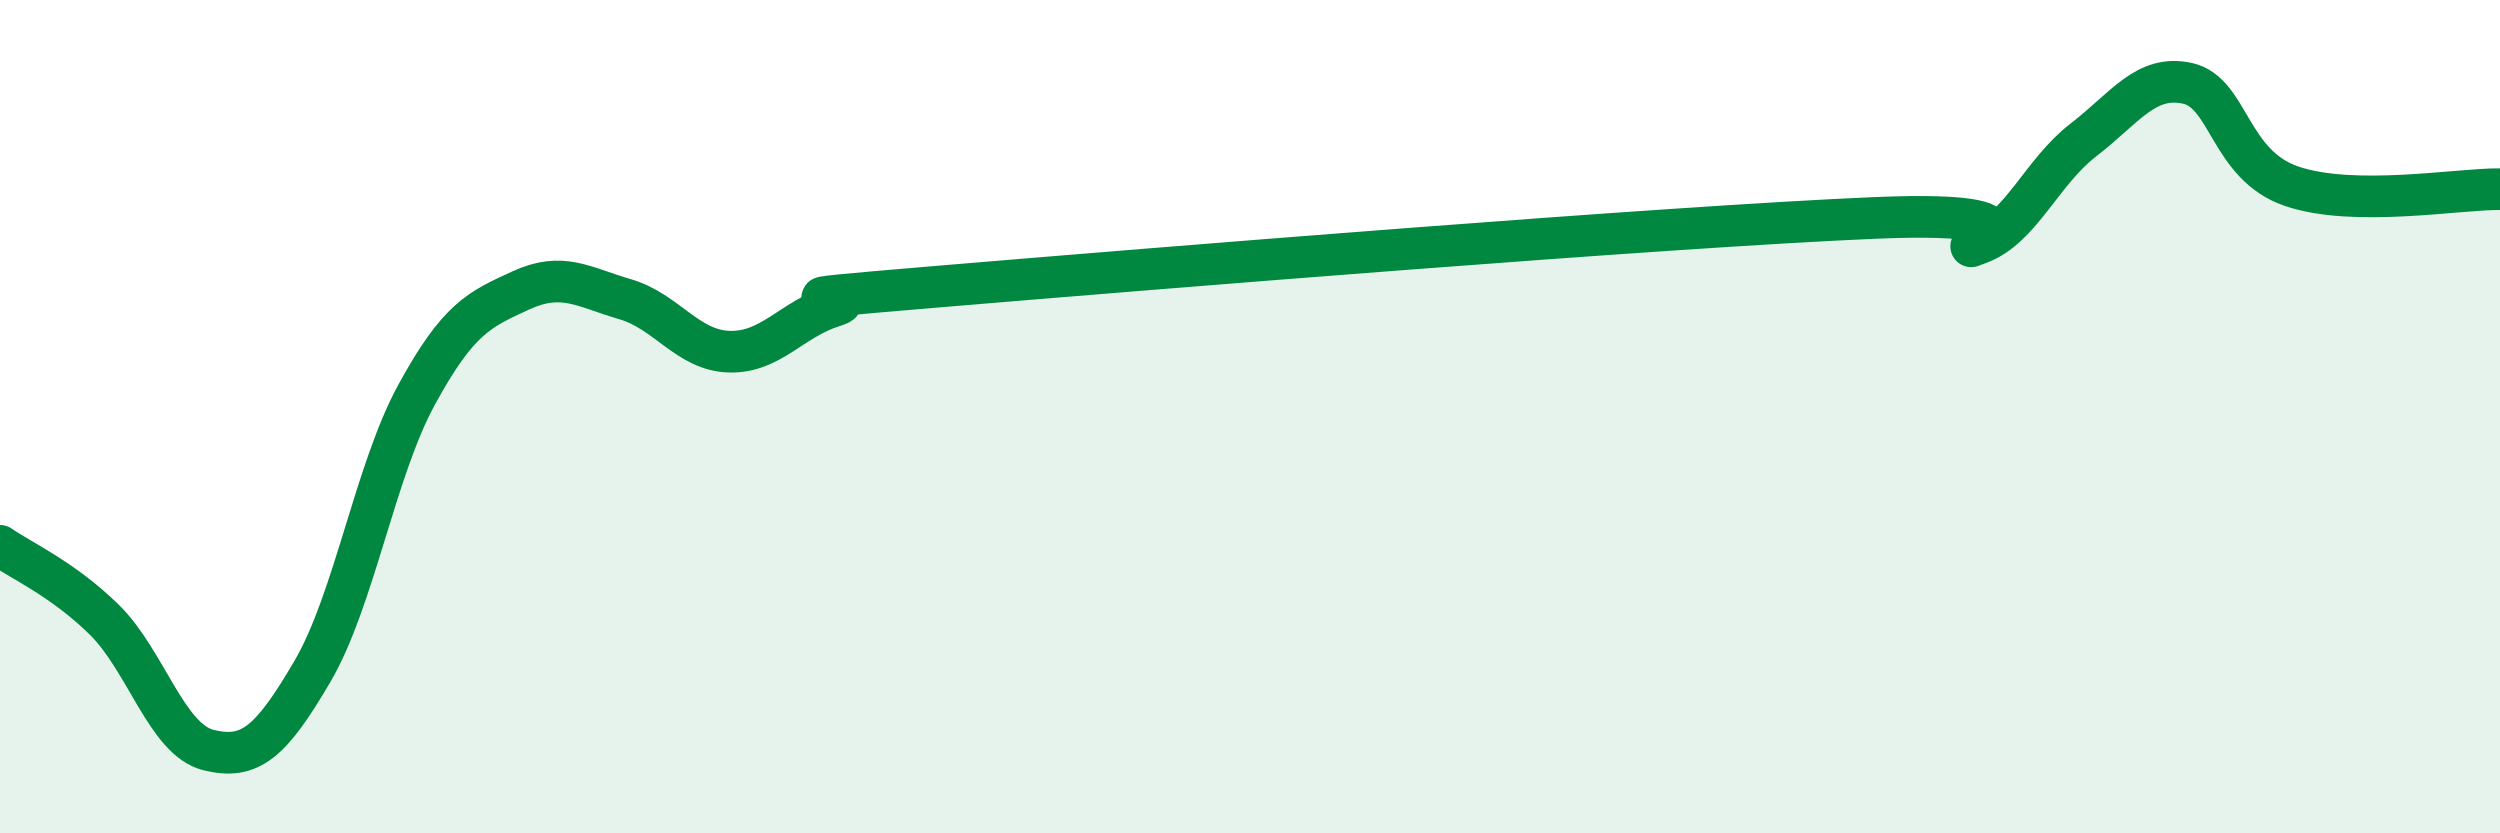 
    <svg width="60" height="20" viewBox="0 0 60 20" xmlns="http://www.w3.org/2000/svg">
      <path
        d="M 0,13.1 C 0.5,13.45 1.5,13.89 2.5,14.87 C 3.5,15.85 4,17.75 5,18 C 6,18.25 6.5,17.82 7.5,16.11 C 8.5,14.4 9,11.3 10,9.47 C 11,7.64 11.5,7.43 12.5,6.97 C 13.5,6.51 14,6.89 15,7.18 C 16,7.47 16.5,8.41 17.5,8.44 C 18.5,8.47 19,7.66 20,7.35 C 21,7.04 17.5,7.3 22.5,6.88 C 27.5,6.46 40,5.44 45,5.23 C 50,5.02 46.5,6.21 47.5,5.84 C 48.5,5.47 49,4.13 50,3.36 C 51,2.59 51.5,1.78 52.5,2 C 53.5,2.22 53.5,3.96 55,4.47 C 56.5,4.98 59,4.53 60,4.54L60 20L0 20Z"
        fill="#008740"
        opacity="0.1"
        stroke-linecap="round"
        stroke-linejoin="round"
      />
      <path
        d="M 0,13.1 C 0.5,13.45 1.5,13.89 2.5,14.87 C 3.5,15.85 4,17.75 5,18 C 6,18.25 6.5,17.82 7.5,16.11 C 8.5,14.4 9,11.3 10,9.47 C 11,7.64 11.5,7.43 12.5,6.97 C 13.5,6.51 14,6.89 15,7.18 C 16,7.47 16.5,8.41 17.5,8.44 C 18.5,8.47 19,7.66 20,7.35 C 21,7.04 17.5,7.3 22.5,6.88 C 27.5,6.46 40,5.44 45,5.23 C 50,5.02 46.5,6.21 47.5,5.84 C 48.5,5.47 49,4.13 50,3.36 C 51,2.59 51.5,1.78 52.5,2 C 53.5,2.22 53.5,3.96 55,4.47 C 56.5,4.98 59,4.53 60,4.54"
        stroke="#008740"
        stroke-width="1"
        fill="none"
        stroke-linecap="round"
        stroke-linejoin="round"
      />
    </svg>
  